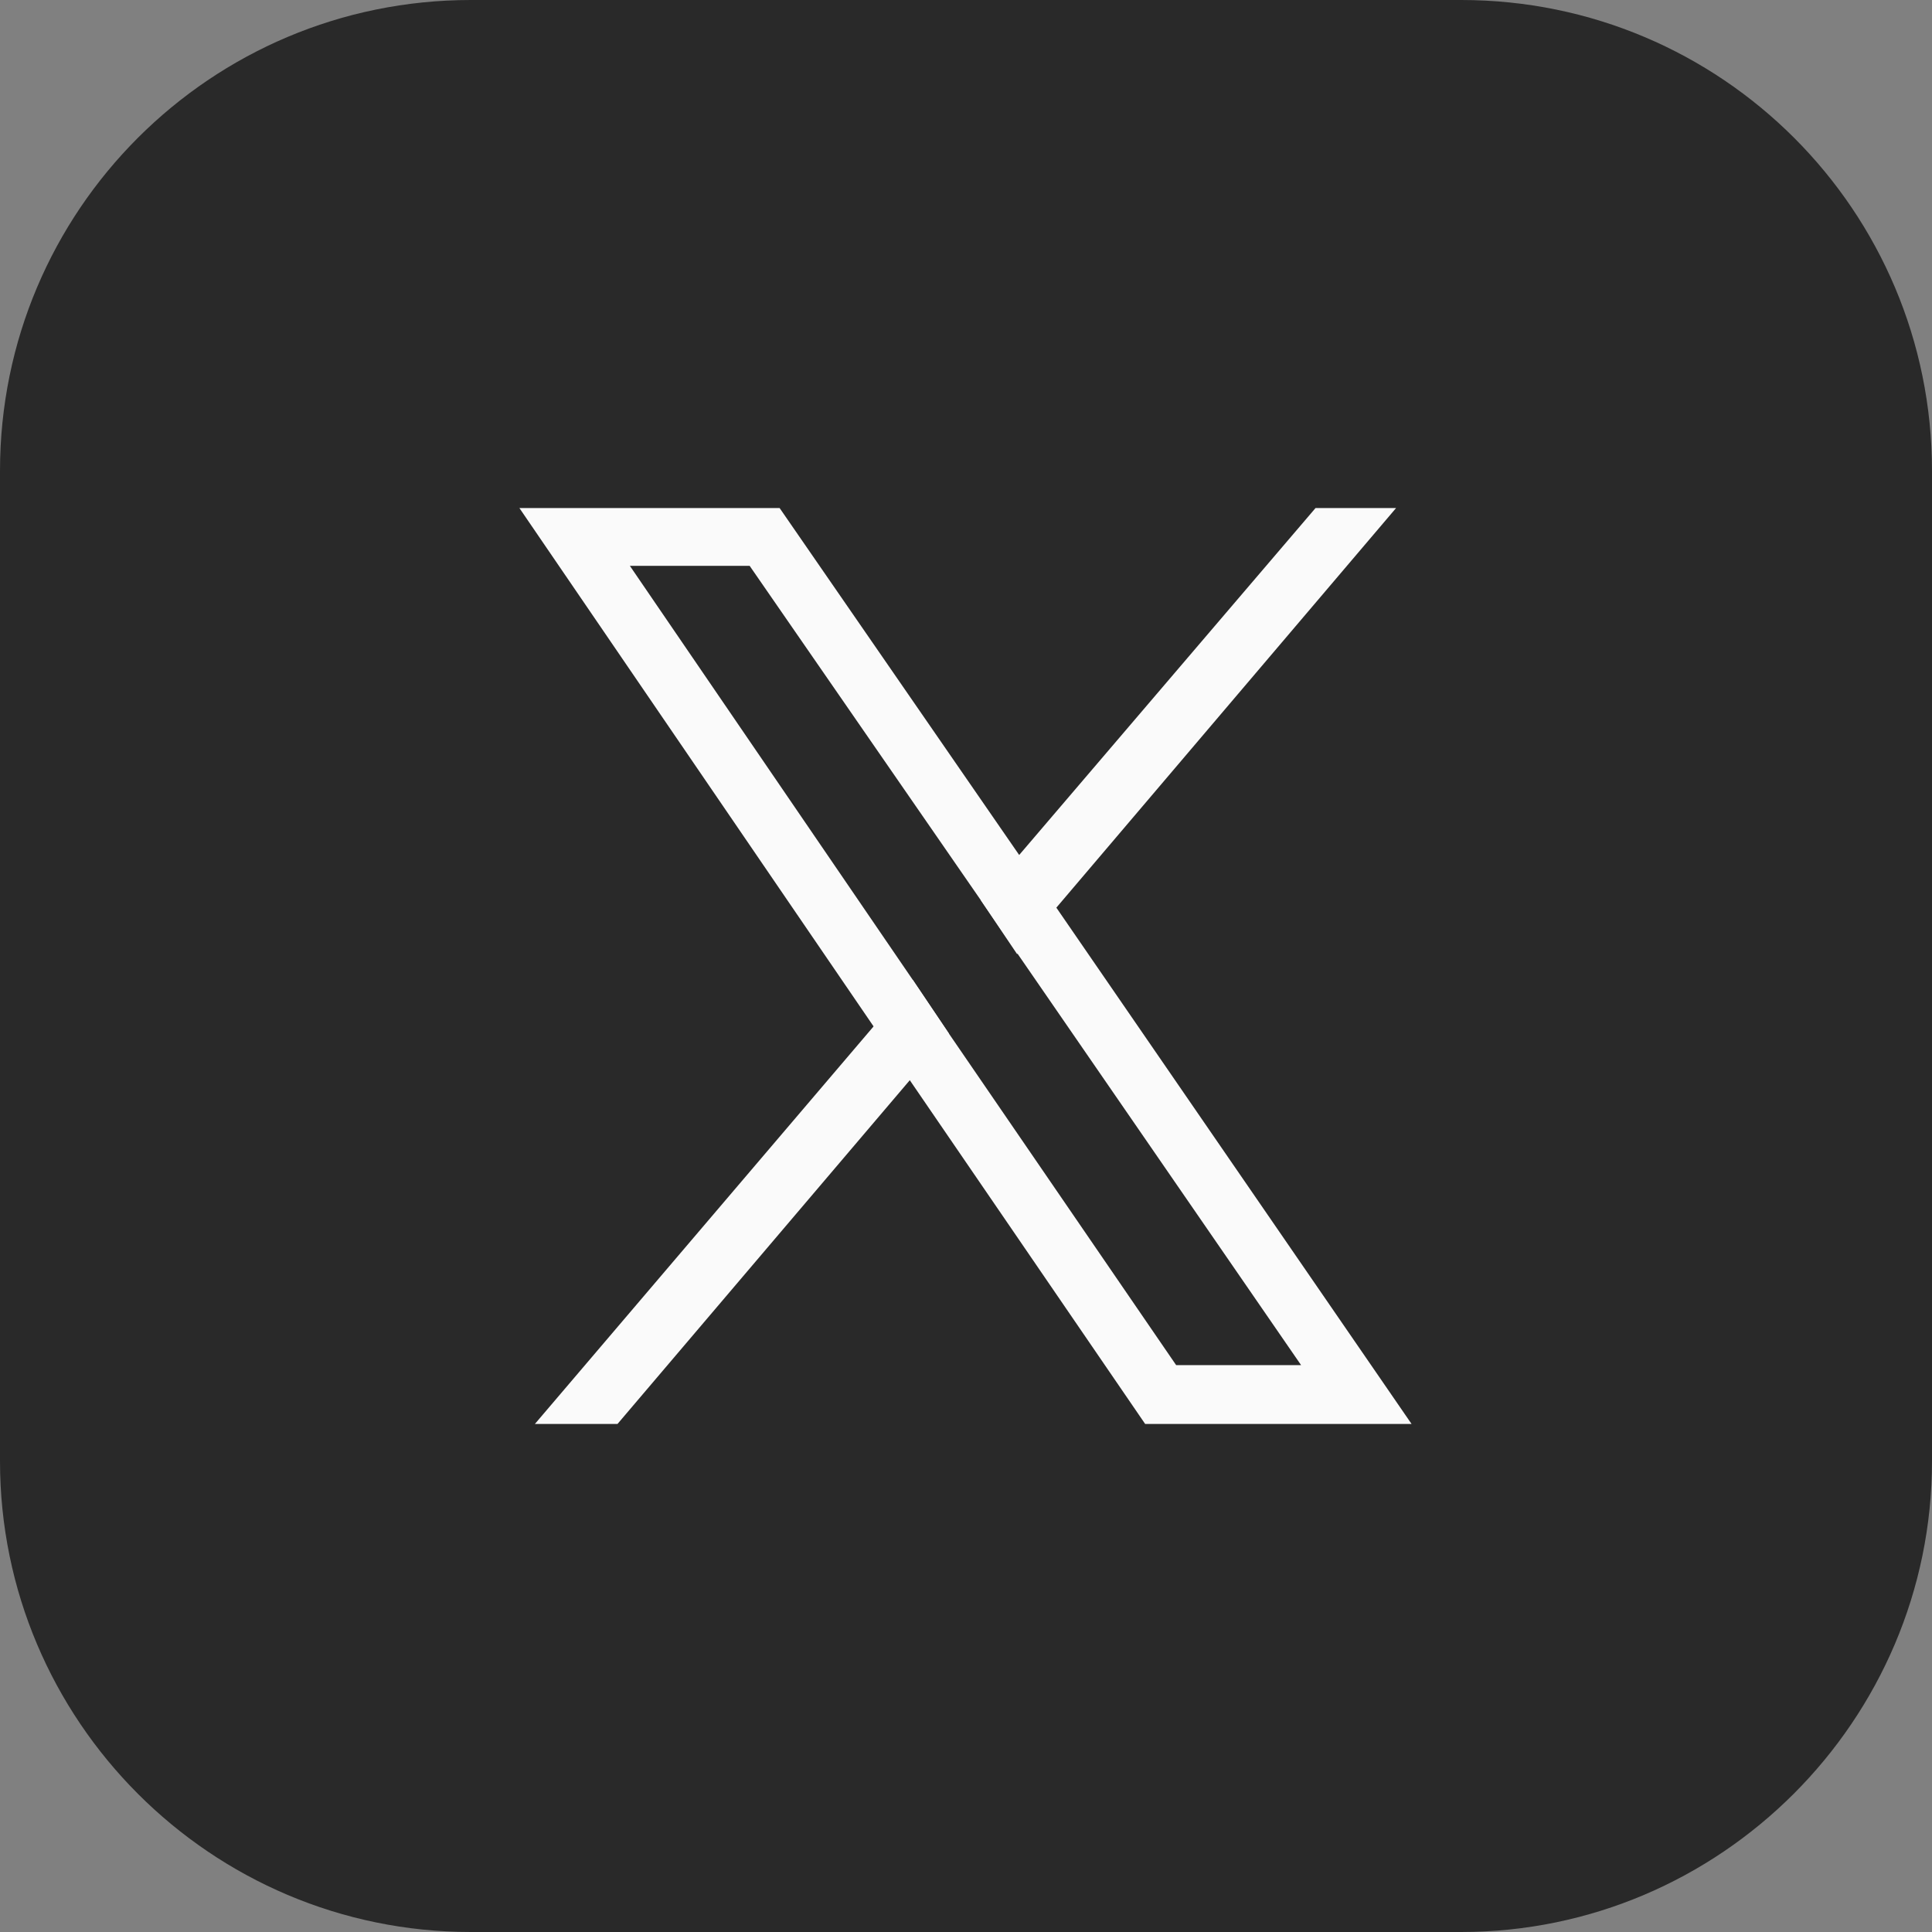 <?xml version="1.0" encoding="utf-8"?>
<!-- Generator: Adobe Illustrator 28.3.0, SVG Export Plug-In . SVG Version: 6.00 Build 0)  -->
<svg version="1.1" id="Layer_1" xmlns="http://www.w3.org/2000/svg" xmlns:xlink="http://www.w3.org/1999/xlink" x="0px" y="0px"
	 viewBox="0 0 18.71 18.71" style="enable-background:new 0 0 18.71 18.71;" xml:space="preserve">
<rect x="0" y="0" width="18.71" height="18.71" fill="#808080" stroke="none"/>
<style type="text/css">
	.st0{fill:#F5F5F5;}
	.st1{fill:#3A7AF3;}
	.st2{fill:#A4A6A7;}
	.st3{fill:#17313B;}
	.st4{fill:#EF4335;}
	.st5{fill:#131637;}
	.st6{opacity:0.4;}
	.st7{fill:#FFFFFF;}
	.st8{fill:url(#SVGID_1_);}
	.st9{opacity:0.5;fill:url(#SVGID_00000125592038521414316550000012609688155501337242_);}
	.st10{fill:url(#SVGID_00000034050218035882340920000005597327649786610351_);}
	.st11{opacity:0.5;fill:url(#SVGID_00000167373564591769087520000009425127194887227819_);}
	.st12{fill:url(#SVGID_00000044891992103153444610000016827376569738479507_);}
	.st13{opacity:0.5;fill:url(#SVGID_00000042010147671451306030000004322696510867332504_);}
	.st14{fill:url(#SVGID_00000159433162116350958910000010298365487923029175_);}
	.st15{opacity:0.5;fill:url(#SVGID_00000140705885138268779880000008862075392800310704_);}
	.st16{fill:url(#SVGID_00000167393330356526160210000010102659229774414770_);}
	.st17{opacity:0.5;fill:url(#SVGID_00000042702369352242796520000014359833293509881766_);}
	.st18{fill:url(#SVGID_00000081609642559164817750000003080423163156417959_);}
	.st19{opacity:0.5;fill:url(#SVGID_00000119105737890230895840000009845132583567203249_);}
	.st20{fill:url(#SVGID_00000015340317198480110350000004982729957490151303_);}
	.st21{opacity:0.5;fill:url(#SVGID_00000064327286349613305780000009618931126019994269_);}
	.st22{fill:url(#SVGID_00000129194299990587363770000017785271215090539949_);}
	.st23{opacity:0.5;fill:url(#SVGID_00000163767209670525465130000010496827296106337978_);}
	.st24{fill:url(#SVGID_00000168839190747294367280000015423944408206443176_);}
	.st25{opacity:0.5;fill:url(#SVGID_00000001644147320270941610000014615025672354863015_);}
	.st26{fill:url(#SVGID_00000063591944650886445000000014963672252509593791_);}
	.st27{opacity:0.5;fill:url(#SVGID_00000122715663671413824520000004803294260358552967_);}
	.st28{fill:url(#SVGID_00000041265972042972109100000007052455680204971651_);}
	.st29{opacity:0.5;fill:url(#SVGID_00000178907501177897543180000005634259812580138398_);}
	.st30{fill:url(#SVGID_00000127022304163783396860000007252392675474535061_);}
	.st31{opacity:0.5;fill:url(#SVGID_00000068669581620158776270000002958925210335269278_);}
	.st32{fill:url(#SVGID_00000116219445249757806600000006049166929662363533_);}
	.st33{opacity:0.5;fill:url(#SVGID_00000149370841196031333030000014021181624086684814_);}
	.st34{fill:url(#SVGID_00000153677025202761378030000006545466719055893893_);}
	.st35{opacity:0.5;fill:url(#SVGID_00000055699790563897160420000018433224042858977721_);}
	.st36{fill:url(#SVGID_00000124145398517264617430000012749381600258508166_);}
	.st37{opacity:0.5;fill:url(#SVGID_00000030453023178457248110000012269966534681060014_);}
	.st38{fill:url(#SVGID_00000016068909098960322500000008837495617023601852_);}
	.st39{opacity:0.5;fill:url(#SVGID_00000005956012220774828190000015186577136732412815_);}
	.st40{fill:url(#SVGID_00000017504815917398189410000017642586452213538464_);}
	.st41{opacity:0.5;fill:url(#SVGID_00000106105595214942284040000009752755312669713845_);}
	.st42{fill:url(#SVGID_00000064312600512630875980000011902283941425002419_);}
	.st43{opacity:0.5;fill:url(#SVGID_00000148632263704100381230000005112204367247770287_);}
	.st44{fill:url(#SVGID_00000026148777161694626350000014311805593895891360_);}
	.st45{opacity:0.5;fill:url(#SVGID_00000003798526786816981360000004004079092222306995_);}
	.st46{fill:url(#SVGID_00000072262723726975577450000015963516050819002764_);}
	.st47{opacity:0.5;fill:url(#SVGID_00000148642912350486554640000013377513894961414041_);}
	.st48{fill:url(#SVGID_00000036972249491637951950000000806630930331640740_);}
	.st49{opacity:0.5;fill:url(#SVGID_00000014603354559548893690000007539764891888007338_);}
	.st50{fill:url(#SVGID_00000111166280543227702240000005676583386828882830_);}
	.st51{opacity:0.5;fill:url(#SVGID_00000054248727681375989390000002055841994872812478_);}
	.st52{fill:url(#SVGID_00000180346551010813089470000001992188577686843556_);}
	.st53{opacity:0.5;fill:url(#SVGID_00000130621085422418398510000012504266810250165150_);}
	.st54{fill:url(#SVGID_00000110443175351377864330000000112487370524455614_);}
	.st55{opacity:0.5;fill:url(#SVGID_00000152963879920201975530000005239646168087569820_);}
	.st56{fill:url(#SVGID_00000048493633631989447590000002858829627037016219_);}
	.st57{opacity:0.5;fill:url(#SVGID_00000014610237830827631510000015757129442460715417_);}
	.st58{fill:url(#SVGID_00000011727806969178959260000008543088992833084057_);}
	.st59{opacity:0.5;fill:url(#SVGID_00000118387454475179638050000001071392582546059408_);}
	.st60{fill:#191919;}
	.st61{fill:#00B67A;}
	.st62{fill:#005128;}
	.st63{fill:#00CCFF;}
	.st64{fill:url(#SVGID_00000016754041430855630130000018331028547893701261_);}
	.st65{fill:#0080FF;}
	.st66{fill-rule:evenodd;clip-rule:evenodd;fill:#FF1753;}
	.st67{fill-rule:evenodd;clip-rule:evenodd;fill:#FFFFFF;}
	.st68{fill-rule:evenodd;clip-rule:evenodd;fill:#00C9D0;}
	.st69{fill:#FF0000;}
	.st70{fill:#00D954;}
	.st71{fill:url(#SVGID_00000047052217966805926260000017897130500252887208_);}
	.st72{fill:url(#SVGID_00000031915705239593025010000009028973995199137188_);}
	.st73{fill:url(#SVGID_00000140730767876003317080000002432090961919293328_);}
	.st74{fill-rule:evenodd;clip-rule:evenodd;fill:#FF0000;}
	.st75{fill-rule:evenodd;clip-rule:evenodd;fill:#00D954;}
	.st76{fill-rule:evenodd;clip-rule:evenodd;}
	.st77{fill:#FF492C;}
	.st78{fill:#DEEAF6;}
	.st79{opacity:0.57;}
	.st80{fill:url(#SVGID_00000069377871717219182440000002534790425374465183_);}
	.st81{fill:url(#SVGID_00000096751093840867594960000008346386327941165958_);}
	.st82{fill:url(#SVGID_00000063616699476045404340000007665768200296337578_);}
	.st83{fill:url(#SVGID_00000182491735073255134620000007725077402842021563_);}
	.st84{fill:url(#SVGID_00000150805772199231325610000001245726090066390719_);}
	.st85{fill:url(#SVGID_00000087411742732932705320000015401472686750548397_);}
	.st86{fill:url(#SVGID_00000050650108708252694040000017778798644091691443_);}
	.st87{fill:url(#SVGID_00000124162817422737843900000012920186238204083638_);}
	.st88{fill:url(#SVGID_00000052806084343420420470000007630240391652523942_);}
	.st89{fill:url(#SVGID_00000092414145405608043350000013220608791643665294_);}
	.st90{fill:url(#SVGID_00000014629617590108778060000009024118196750304402_);}
	.st91{fill:url(#SVGID_00000047760203141190312270000013918822978188075934_);}
	.st92{fill:url(#SVGID_00000178890861884870971870000011220941220025129384_);}
	.st93{fill:url(#SVGID_00000162330294161806185070000017609349215120007353_);}
	.st94{fill:url(#SVGID_00000173862639985058369440000017696898294900195477_);}
	.st95{fill:url(#SVGID_00000071555088621942986960000007362762612895454861_);}
	.st96{fill:url(#SVGID_00000039827742770758319900000013086773432556380067_);}
	.st97{fill:url(#SVGID_00000147931809522724562740000003705786090139162003_);}
	.st98{fill:url(#SVGID_00000154386863361996100900000007137241406578594495_);}
	.st99{clip-path:url(#SVGID_00000059273645772659562890000001102881340574244488_);}
	.st100{clip-path:url(#SVGID_00000058590665042132289150000011748663037530027449_);}
	.st101{clip-path:url(#SVGID_00000053515740374782783910000010946990788183791260_);}
	.st102{clip-path:url(#SVGID_00000129174340559036999430000006471980227816178050_);}
	.st103{clip-path:url(#SVGID_00000024681617111111916980000004898114223040404365_);}
	.st104{clip-path:url(#SVGID_00000038372449016720819740000007975152442945553039_);}
	.st105{fill:url(#SVGID_00000008830937524021355630000005697010633955123376_);}
	.st106{fill:url(#SVGID_00000169535591886253993510000010892788362790131129_);}
	.st107{fill:url(#SVGID_00000031170587175826371210000007147008113117996712_);}
	.st108{fill:url(#SVGID_00000065772976325643319290000011152138931886811290_);}
	.st109{fill:url(#SVGID_00000066496463903943891070000005958526085014628751_);}
	.st110{fill:url(#SVGID_00000090252466420610327140000016137028829637746583_);}
	.st111{fill:url(#SVGID_00000084532365580025992350000015534456810480977051_);}
	.st112{fill:url(#SVGID_00000122703156620847766450000010791980644118890136_);}
	.st113{fill:url(#SVGID_00000088124364809716797610000004506480227301200293_);}
	.st114{fill:url(#SVGID_00000161594405023286968610000008619017398837473202_);}
	.st115{fill:url(#SVGID_00000055685658734638522850000009521455496762059702_);}
	.st116{fill:url(#SVGID_00000052106166166318611470000014972319797208424092_);}
	.st117{fill:url(#SVGID_00000055701478367497130220000015533115543050215821_);}
	.st118{fill:url(#SVGID_00000074427026357134947970000001815235871597769659_);}
	.st119{fill:url(#SVGID_00000062881965756351254870000007351777698158733451_);}
	.st120{fill:url(#SVGID_00000128451242600322523500000008705461824295916986_);}
	.st121{fill:url(#SVGID_00000052820279633095575040000010768389142378603924_);}
	.st122{fill:url(#SVGID_00000034055791534686267360000017247161690385789330_);}
	.st123{fill:url(#SVGID_00000068649357870398837310000006650007976922960259_);}
	.st124{fill:url(#SVGID_00000009564575949630208190000002768784553213252001_);}
	.st125{fill:url(#SVGID_00000088125946487899277130000003150938677887627148_);}
	.st126{fill:url(#SVGID_00000150806812049764056390000017452265004461603986_);}
	.st127{fill:url(#SVGID_00000031198797967136425150000005262125353822724794_);}
	.st128{fill:url(#SVGID_00000105397322187449759220000000787972959370465682_);}
	.st129{fill:url(#SVGID_00000110455162049287718890000015291051107070166157_);}
	.st130{fill:url(#SVGID_00000067928500823729187340000003562620672634574984_);}
	.st131{fill:url(#SVGID_00000123442867901738814230000015176360363452127910_);}
	.st132{fill:url(#SVGID_00000012437515061192484720000003331809559324701371_);}
	.st133{fill:url(#SVGID_00000150801248879895661310000007847912037367266211_);}
	.st134{fill:url(#SVGID_00000132079554604244301400000013222920703965075645_);}
	.st135{fill:url(#SVGID_00000016055615219669579080000003371830456288802485_);}
	.st136{fill:url(#SVGID_00000166663186684267760330000014290458429976886423_);}
	.st137{fill:url(#SVGID_00000054959149717137250530000013586184792271972277_);}
	.st138{fill:url(#SVGID_00000075882189193759031780000010653673835713387684_);}
	.st139{fill:none;}
	.st140{fill:url(#SVGID_00000116232809171529290950000012189945845907162287_);}
	.st141{fill:url(#SVGID_00000154398055914845075390000009549132830941465229_);}
	.st142{fill:url(#SVGID_00000151544366999069006570000000386753107702931843_);}
	.st143{fill:url(#SVGID_00000052086517767686413070000001161525487995737745_);}
	.st144{fill:url(#SVGID_00000042716723126382234160000008995886891506881960_);}
	.st145{fill:url(#SVGID_00000181063484161342845520000000320449811764227251_);}
	.st146{fill:url(#SVGID_00000014632952604607709630000007377953064373441723_);}
	.st147{fill:url(#SVGID_00000105390289188611674950000005501470598313005954_);}
	.st148{fill:url(#SVGID_00000132084570607784801040000009610003615471432071_);}
	.st149{clip-path:url(#SVGID_00000075849151380634993830000012379855904303206036_);}
	.st150{clip-path:url(#SVGID_00000018948109451757902410000012400381873831686335_);}
	.st151{clip-path:url(#SVGID_00000106130473131204565290000007520395735761811856_);}
	.st152{clip-path:url(#SVGID_00000154395503569352425100000001412270273720208272_);}
	.st153{clip-path:url(#SVGID_00000127040852854933368990000009875686900281270923_);}
	.st154{clip-path:url(#SVGID_00000049920877492651284650000005352595031860182151_);}
	.st155{fill:url(#SVGID_00000026880470154432357780000016841966800138797189_);}
	.st156{clip-path:url(#SVGID_00000113341412973009590370000004556199134904543419_);}
	.st157{clip-path:url(#SVGID_00000174559629668526048770000003946120397495083448_);}
	.st158{clip-path:url(#SVGID_00000172417295689094715840000009257779975553432213_);}
	.st159{clip-path:url(#SVGID_00000132768826713582849170000007843278921016611757_);}
	.st160{clip-path:url(#SVGID_00000176753265607460182870000007496222596713423794_);}
	.st161{clip-path:url(#SVGID_00000147942333055693943260000010690081735420285589_);}
	.st162{fill:url(#SVGID_00000033344709597088810610000013914598706089510827_);}
	.st163{clip-path:url(#SVGID_00000033360976886010104820000002106196847510501553_);}
	.st164{clip-path:url(#SVGID_00000072982026182518353970000000230276153663859133_);}
	.st165{clip-path:url(#SVGID_00000165915685924433701770000004419701867813663621_);}
	.st166{clip-path:url(#SVGID_00000175306954581705797300000016062863215971445645_);}
	.st167{clip-path:url(#SVGID_00000054974573428091678730000007474428616282932113_);}
	.st168{clip-path:url(#SVGID_00000003786430469024746090000009122484939801513346_);}
	.st169{fill:url(#SVGID_00000158736158503668430370000001045460070333551537_);}
	.st170{fill:url(#SVGID_00000098193637754787798680000007322984831854727813_);}
	.st171{fill:url(#SVGID_00000052098463105694785440000007647876016117465500_);}
	.st172{fill:url(#SVGID_00000146464519924349358300000004312295917875261857_);}
	.st173{fill:url(#SVGID_00000156583487865702162980000006206931094888615353_);}
	.st174{fill:url(#SVGID_00000158011442682055690760000015152846454261260161_);}
	.st175{fill:url(#SVGID_00000010280892980595848040000013533286927182843279_);}
	.st176{fill:url(#SVGID_00000020381338835036879310000001024039442521224085_);}
	.st177{fill:url(#SVGID_00000062181198536114724510000007335334115602330550_);}
	.st178{fill:url(#SVGID_00000117644253624952036180000015774522206519647622_);}
	.st179{fill:url(#SVGID_00000118392213149398625960000017024098204613753235_);}
	.st180{fill:url(#SVGID_00000152944312710246814010000012014133270828425657_);}
	.st181{fill:url(#SVGID_00000160166064813833268750000014945524706494540687_);}
	.st182{fill:url(#SVGID_00000122720387848378048250000004555989056180613504_);}
	.st183{fill:url(#SVGID_00000128485938954961581050000007804662481906556081_);}
	.st184{fill:url(#SVGID_00000062902730018681910410000004381079736934045878_);}
	.st185{fill:url(#SVGID_00000058547473978463820080000008023699245330009785_);}
	.st186{fill:url(#SVGID_00000034774089002704262090000016610503339890778804_);}
	.st187{fill:url(#SVGID_00000177468070038931249060000016747046938821507720_);}
	.st188{fill:url(#SVGID_00000120536683170938355270000005437664759444016032_);}
	.st189{fill:url(#SVGID_00000128457637540357628970000007524532144937749406_);}
	.st190{fill:url(#SVGID_00000024722167271717977690000009083705132483253680_);}
	.st191{fill:url(#SVGID_00000102536328606115459290000010152280266405262266_);}
	.st192{fill:url(#SVGID_00000093875468965496359330000006211225530611913889_);}
	.st193{fill:url(#SVGID_00000023280374155495953360000011465793390988969904_);}
	.st194{fill:url(#SVGID_00000158714914957583013870000016701847716497423014_);}
	.st195{fill:url(#SVGID_00000023996497724495985010000009428610270966437763_);}
	.st196{fill:url(#SVGID_00000133501059306879186680000005926706845456508315_);}
	.st197{fill:url(#SVGID_00000137114129189254570580000012697212365945372805_);}
	.st198{fill:url(#SVGID_00000075869295714431672010000005610447252097637012_);}
	.st199{fill:#F44336;}
	.st200{fill:#4CAF50;}
	.st201{fill:#03A9F4;}
	.st202{fill:#1976D2;}
	.st203{fill:#FFC03B;}
	.st204{fill:#C2187E;}
	.st205{clip-path:url(#SVGID_00000047061440309104146740000004225698534596603839_);}
	.st206{clip-path:url(#SVGID_00000111178032368062756920000018257494398685504435_);}
	.st207{clip-path:url(#SVGID_00000133498664135896641290000018392143472342429590_);}
	.st208{clip-path:url(#SVGID_00000021087187705956690820000017685741454506825602_);}
	.st209{clip-path:url(#SVGID_00000012444022219197513000000004204475899307943562_);}
	.st210{clip-path:url(#SVGID_00000130639299151905918880000004062449364083922341_);}
	.st211{clip-path:url(#SVGID_00000110466704017909671460000008075830947682591882_);}
	.st212{clip-path:url(#SVGID_00000026164222254727410300000017028342645423389090_);}
	.st213{clip-path:url(#SVGID_00000032621461841814888500000007671544231326758572_);}
	.st214{clip-path:url(#SVGID_00000180352677839986929480000004380190164874063490_);}
	.st215{clip-path:url(#SVGID_00000139983133150944107270000003771453019132685755_);}
	.st216{clip-path:url(#SVGID_00000173858482317894387180000004092950361665354653_);}
	.st217{fill:#37474F;}
	.st218{fill:#673AB7;}
	.st219{fill:#EC407A;}
	.st220{fill:#3F51B5;}
	.st221{fill:#FF883B;}
	.st222{fill:#35174D;}
	.st223{fill:#6F36BB;}
	.st224{fill:#FF6600;}
	.st225{clip-path:url(#SVGID_00000022521074012964064420000004950789710317587092_);}
	.st226{fill:#FEEF7C;}
	.st227{clip-path:url(#SVGID_00000106848577503059498510000007692348226612864921_);}
	.st228{fill:#5CD3CB;}
	.st229{fill:#4885ED;}
	.st230{fill:#DB3236;}
	.st231{fill:#F4C20D;}
	.st232{fill:#3CBA54;}
	.st233{opacity:0.3;fill:#FFFFFF;enable-background:new    ;}
	.st234{fill:url(#Icon_00000162348573248568994310000012249587473691909264_);}
	.st235{fill:url(#SVGID_00000148625000357917579590000003177096111186183359_);}
	.st236{clip-path:url(#SVGID_00000032632983005712382910000017385205341977904797_);}
	.st237{clip-path:url(#SVGID_00000100367765340730353150000014709191632627502986_);}
	.st238{clip-path:url(#SVGID_00000062877407899628802230000012517552350129841040_);}
	.st239{clip-path:url(#SVGID_00000026860982529597555890000003257742487817367465_);}
	.st240{clip-path:url(#SVGID_00000095297707124968201340000012283104146931749771_);}
	.st241{clip-path:url(#SVGID_00000152252306360686873150000016227532588629150108_);}
	.st242{fill:url(#SVGID_00000021095343505791255150000017817261017577836179_);}
	.st243{fill:url(#SVGID_00000039817994272071841180000000078265657029093053_);}
	.st244{fill:url(#SVGID_00000068673395113481591450000004467706411172246438_);}
	.st245{fill:url(#SVGID_00000177482253728333334380000006163361440087148182_);}
	.st246{fill:url(#SVGID_00000131331417998685401750000014224761528842743978_);}
	.st247{clip-path:url(#SVGID_00000152954752415000976390000001162579861070255283_);}
	.st248{clip-path:url(#SVGID_00000123403477804189103510000014735086457993621154_);}
	.st249{clip-path:url(#SVGID_00000141449983735490008950000013968385875091087783_);}
	.st250{clip-path:url(#SVGID_00000072993950362523566630000005803804456687279278_);}
	.st251{clip-path:url(#SVGID_00000147208469926459412120000008568850282839372197_);}
	.st252{clip-path:url(#SVGID_00000060724101422828499200000010331219274889910169_);}
	.st253{fill:url(#SVGID_00000168086339050546432930000008437226592843890830_);}
	.st254{fill:url(#SVGID_00000172430330560917448690000018296985695187319980_);}
	.st255{fill:url(#SVGID_00000098899106830717742250000017023883202766099086_);}
	.st256{fill:url(#SVGID_00000060740374093572536410000016880707588691846054_);}
	.st257{fill:url(#SVGID_00000031200071173478319430000010595417807277448613_);}
	.st258{fill:url(#SVGID_00000031904573431255707550000015858098788142095536_);}
	.st259{fill:url(#SVGID_00000128480324502521012070000011101151350265233315_);}
	.st260{fill:url(#SVGID_00000086657267796799714900000007406725607507159940_);}
	.st261{clip-path:url(#SVGID_00000004508778625728189210000001268927227577112468_);}
	.st262{clip-path:url(#SVGID_00000082346432264722101200000004372812186949858179_);}
	.st263{clip-path:url(#SVGID_00000125568941440084096850000000333079446419460512_);}
	.st264{clip-path:url(#SVGID_00000124151960865173969000000013882630449298018716_);}
	.st265{clip-path:url(#SVGID_00000147912105937443618500000008238574548990235018_);}
	.st266{clip-path:url(#SVGID_00000000925389765447030740000003483369808358177683_);}
	.st267{fill:url(#SVGID_00000005252690658054513630000017973214977130422148_);}
	.st268{fill:url(#SVGID_00000075123055936946744700000012453852822452569492_);}
	.st269{fill:url(#SVGID_00000132048912658757912230000009272190861259937687_);}
	.st270{fill:url(#SVGID_00000118394655736005724680000011512629928453741445_);}
	.st271{fill:url(#SVGID_00000129169931017671768960000016491430926277999020_);}
	.st272{fill:url(#SVGID_00000183244677737345718710000017569069104050857345_);}
	.st273{fill:url(#SVGID_00000115494873487465252790000007873219692608844216_);}
	.st274{fill:url(#SVGID_00000173867503587179071920000016774343658834741694_);}
	.st275{fill:url(#SVGID_00000131368930811907793250000011131648822445125304_);}
	.st276{fill:url(#SVGID_00000071556610315380757700000003819037034682857634_);}
	.st277{fill:url(#SVGID_00000057146882832611964630000007204039628308031634_);}
	.st278{fill:url(#Icon_00000154408466282188738390000002031203146798040964_);}
	.st279{fill:url(#SVGID_00000127031687942306684730000001295318335466629765_);}
	.st280{fill:url(#SVGID_00000140694916542288320720000005969414911817787053_);}
	.st281{fill:url(#SVGID_00000021118398091690558280000004180707708619045771_);}
	.st282{fill:url(#SVGID_00000147182768428785676100000004908947211199525271_);}
	.st283{fill:url(#Icon_00000149346080563726369730000017731663977199776169_);}
	.st284{fill:#141F23;}
	.st285{fill:#070C0E;}
	.st286{fill:#F3971B;}
	.st287{fill:#A6A6A6;}
	.st288{fill:#EA4335;}
	.st289{fill:#FBBC04;}
	.st290{fill:#4285F4;}
	.st291{fill:#34A853;}
	.st292{stroke:#FFFFFF;stroke-width:0.2;stroke-miterlimit:10;}
	.st293{fill:#2A2C6B;}
	.st294{fill:#F2F0EB;}
	.st295{opacity:0;}
	.st296{fill:#F16223;}
	.st297{fill:#E82128;}
	.st298{fill:#F49D20;}
	.st299{fill:#2A6DB5;}
	.st300{fill:#7272B4;}
	.st301{fill:#EB2027;}
	.st302{fill:#119FDA;}
	.st303{fill:#221F1F;}
	.st304{fill:#ED7624;}
	.st305{fill:#0779BE;}
	.st306{fill:#0668B2;}
	.st307{fill:#EAEAEA;}
	.st308{fill:#C1C0BE;}
	.st309{fill:#F79420;}
	.st310{fill:#40A548;}
	.st311{fill:#0C68AF;}
	.st312{fill:#BD2134;}
	.st313{fill:#CBCBCA;}
	.st314{fill:#253E80;}
	.st315{fill:#1A9AD6;}
	.st316{fill:#242F65;}
	.st317{fill:#0979BD;}
	.st318{fill:#201D1E;}
	.st319{fill:#DEE2E7;}
	.st320{fill:#222B36;}
	.st321{fill:#231F20;}
	.st322{fill:#F79410;}
	.st323{fill:#FF5F00;}
	.st324{fill:#EB001B;}
	.st325{fill:#F79E1B;}
	.st326{fill:#003087;}
	.st327{fill:#009CDE;}
	.st328{fill:#012169;}
	.st329{fill:#6E7BF2;}
	.st330{fill:#FBBC05;}
	.st331{fill:#EB4335;}
	.st332{fill:#02DFBF;}
	.st333{fill:#C42126;}
	.st334{fill:#E7E7E7;}
	.st335{fill:#DC3027;}
	.st336{fill:#F3F4F5;}
	.st337{fill:#E73625;}
	.st338{fill:#283991;}
	.st339{fill:#EFEFEF;}
	.st340{fill-rule:evenodd;clip-rule:evenodd;fill:#FBFBFB;}
	.st341{fill-rule:evenodd;clip-rule:evenodd;fill:#32AB45;}
	.st342{fill-rule:evenodd;clip-rule:evenodd;fill:#1D1D1D;}
	.st343{fill-rule:evenodd;clip-rule:evenodd;fill:#E92B2B;}
	.st344{fill:#303030;}
	.st345{fill:#3AD813;}
	.st346{fill:#555555;}
	.st347{fill:#1C3AA9;}
	.st348{fill:#ABABAB;}
	.st349{fill-rule:evenodd;clip-rule:evenodd;fill:#B2B2B2;}
	.st350{fill:url(#SVGID_00000047045879099477550830000009383075356974693811_);}
	.st351{fill:url(#SVGID_00000003806884634343475230000007704733596245961115_);}
	.st352{fill:url(#SVGID_00000170996504943202053160000009548814812263393159_);}
	.st353{fill:url(#SVGID_00000115505168050243846860000007664267732132229031_);}
	.st354{fill:url(#SVGID_00000097466317129646309950000008647027278715577735_);}
	.st355{fill:url(#SVGID_00000029008531971396649290000001298563258796115852_);}
	.st356{fill:url(#SVGID_00000147217944419225339520000012810818738844280221_);}
	.st357{clip-path:url(#SVGID_00000065056734339270795210000009496323191795411345_);}
	.st358{clip-path:url(#SVGID_00000069371943341908696370000007376380748808078007_);}
	.st359{clip-path:url(#SVGID_00000105389123542364599960000013182752902561139900_);}
	.st360{clip-path:url(#SVGID_00000008843254709790838510000000641876105971078036_);}
	.st361{clip-path:url(#SVGID_00000080898661365338767840000009358180095626625471_);}
	.st362{clip-path:url(#SVGID_00000174577247029432839300000017386002588278174397_);}
	.st363{fill:url(#SVGID_00000144327031835725380210000013312891378764710794_);}
	.st364{fill:url(#SVGID_00000051364688922004247810000003815795097838147485_);}
	.st365{fill:url(#SVGID_00000160180229451234377230000015369937120579064715_);}
	.st366{fill:url(#SVGID_00000031890195971868986080000010185876495775801488_);}
	.st367{fill:url(#SVGID_00000085216271424419358040000011362539612317038505_);}
	.st368{fill:url(#SVGID_00000052077013609496402060000017968700912917525404_);}
	.st369{fill:url(#Icon_00000157303881519114636610000007505526513679054473_);}
	.st370{fill:url(#SVGID_00000052075297591522519450000006614515849667547315_);}
	.st371{clip-path:url(#SVGID_00000163073837754467047680000001183796481013526925_);}
	.st372{clip-path:url(#SVGID_00000107555839003813707500000014384358691750606740_);}
	.st373{clip-path:url(#SVGID_00000063622107013027226560000008847881250687317129_);}
	.st374{clip-path:url(#SVGID_00000046303198989888081410000007006881429338470576_);}
	.st375{clip-path:url(#SVGID_00000018957650476866220110000017816088527085911700_);}
	.st376{clip-path:url(#SVGID_00000119103550622010979040000009410616466631195786_);}
	.st377{fill:url(#SVGID_00000118379792614316587270000004247792150589366917_);}
	.st378{fill:url(#SVGID_00000132054911346173906450000016944658660566301630_);}
	.st379{fill:url(#SVGID_00000110470428550439986150000016831481986756539786_);}
	.st380{fill:url(#SVGID_00000078740304564718548780000016438735813748619904_);}
	.st381{fill:url(#SVGID_00000158742665706963759390000003450360051372762037_);}
	.st382{fill:url(#SVGID_00000028316087976014774180000008603019824894167965_);}
	.st383{fill:url(#SVGID_00000116951290504381157800000006155211975711731859_);}
	.st384{fill:url(#SVGID_00000101096076486842010410000015387456611584640921_);}
	.st385{fill:url(#SVGID_00000120552626034159611310000012154310487042297237_);}
	.st386{fill:url(#SVGID_00000152968062193310249920000007117965329386555280_);}
	.st387{fill:url(#SVGID_00000137122759667382460730000014414289442365509566_);}
	.st388{fill:url(#Icon_00000171692886210010054950000015373034902002801077_);}
	.st389{fill:#3C3C3B;}
	.st390{fill:#EF6A23;}
	.st391{fill:#272425;}
	.st392{fill:#D6D6D6;}
	.st393{fill:#FFFFFF;stroke:#272425;stroke-width:7.822;stroke-miterlimit:10;}
	.st394{fill:#1D1D1B;}
	.st395{fill:#F9CF35;}
	.st396{fill:#E94E1B;}
	.st397{fill:#161616;}
	.st398{fill:#FFFFFF;stroke:#231F20;stroke-width:6;stroke-miterlimit:10;}
	.st399{stroke:#231F20;stroke-width:0.75;stroke-miterlimit:10;}
	.st400{fill:#FFFFFF;stroke:#231F20;stroke-width:0.75;stroke-miterlimit:10;}
	.st401{fill:none;stroke:#231F20;stroke-width:0.75;stroke-miterlimit:10;}
	.st402{fill:#FFFFFF;stroke:#231F20;stroke-width:5;stroke-miterlimit:10;}
	.st403{fill:#020202;}
	.st404{fill:#1A1A1A;}
	.st405{fill:#EBEBEB;}
	.st406{fill:#252626;}
	.st407{clip-path:url(#SVGID_00000147899404699563834010000005345033963978410644_);}
	.st408{fill:#393A3A;}
	.st409{fill:none;stroke:#000000;stroke-width:0.056;stroke-miterlimit:10;}
	.st410{fill:#E95238;}
	.st411{clip-path:url(#SVGID_00000144337478188772622970000006075384809026990770_);}
	.st412{fill:#E42D1F;}
	.st413{fill:none;stroke:#FFFFFF;stroke-width:0.056;stroke-miterlimit:10;}
	.st414{clip-path:url(#SVGID_00000102530161475796943340000006725027292515116181_);fill:#FFFFFF;}
	.st415{clip-path:url(#SVGID_00000148624520415855543280000008268695431300006074_);}
	.st416{clip-path:url(#SVGID_00000039099472604530820870000004816179742204108203_);}
	.st417{clip-path:url(#SVGID_00000143586598563821256950000016102584951470994081_);}
	.st418{fill:url(#SVGID_00000049911698690587397480000000710321761675906176_);}
	.st419{fill:#F9F9F9;}
	.st420{clip-path:url(#SVGID_00000154411589240234572950000012050249630620333442_);}
	.st421{clip-path:url(#SVGID_00000080194356942767331670000018425908719137830546_);}
	.st422{clip-path:url(#SVGID_00000116917238063478463660000003161198566687062716_);}
	.st423{clip-path:url(#SVGID_00000180363434386913638540000007600382686046872206_);}
	.st424{clip-path:url(#SVGID_00000132051474962606068870000014048144965235498639_);}
	.st425{clip-path:url(#SVGID_00000048459510199797884630000000879676393864557236_);}
	.st426{fill:url(#SVGID_00000155853823739380541270000011201714662196039582_);}
	.st427{fill:url(#SVGID_00000176743371247347646280000004470327465627230852_);}
	.st428{fill:#292929;}
	.st429{fill:url(#SVGID_00000137090098282484308840000010174910606849494188_);}
	.st430{clip-path:url(#SVGID_00000070838878432796426330000017687996669570398898_);}
	.st431{clip-path:url(#SVGID_00000084505308127609528360000013416493232368780462_);}
	.st432{clip-path:url(#SVGID_00000084505308127609528360000013416493232368780462_);fill:#F9F9F9;}
	.st433{clip-path:url(#SVGID_00000158725239518853714390000009569419315964513178_);}
	.st434{clip-path:url(#SVGID_00000168079050195152126580000005374655712827986601_);}
	.st435{clip-path:url(#SVGID_00000168079050195152126580000005374655712827986601_);fill:#F9F9F9;}
	.st436{clip-path:url(#SVGID_00000142860381229384255610000005624746661304304562_);}
	.st437{clip-path:url(#SVGID_00000052072623400732900030000014293275717009340600_);}
	.st438{clip-path:url(#SVGID_00000052072623400732900030000014293275717009340600_);fill:#F9F9F9;}
	.st439{fill:#FAFAFA;}
	.st440{fill:url(#SVGID_00000140733917373949478470000006450331349970792119_);}
	.st441{fill:url(#SVGID_00000127759177113865008660000009257274694211317889_);}
	.st442{fill:url(#SVGID_00000097502916048489073120000015794494063509626016_);}
	.st443{fill:url(#SVGID_00000034803288555729023400000017353184506939551387_);}
	.st444{fill:url(#SVGID_00000153682202396627439950000013243371449798461609_);}
	.st445{fill:url(#SVGID_00000113348912678293839090000012663636640435510161_);}
	.st446{fill:url(#SVGID_00000106841321481693673590000017594255405805274260_);}
	.st447{fill:url(#SVGID_00000106861574080880560380000015378074046450292646_);}
	.st448{fill:url(#SVGID_00000067207768965932692160000011482674703366595242_);}
	.st449{fill:url(#SVGID_00000083050938546315475500000008321014655923499415_);}
	.st450{clip-path:url(#SVGID_00000127029382409778447100000001094474621767451537_);}
	.st451{clip-path:url(#SVGID_00000138555679017825330200000003589957626802628024_);}
	.st452{clip-path:url(#SVGID_00000114769329903499816220000018308753752062005404_);fill:#494849;}
	.st453{clip-path:url(#SVGID_00000052082569211546864850000011891436298663185302_);}
	.st454{clip-path:url(#SVGID_00000029047556185671109910000017626502957200390545_);}
	.st455{clip-path:url(#SVGID_00000008111496492710606220000012916726875905924533_);fill:#494849;}
	.st456{clip-path:url(#SVGID_00000032613527261926780070000015972255717577101202_);}
	.st457{clip-path:url(#SVGID_00000042703916340053524470000009411550730150962602_);}
	.st458{clip-path:url(#SVGID_00000061460713214817935750000002669533470015357829_);fill:#494849;}
	.st459{fill:#494849;}
	.st460{clip-path:url(#SVGID_00000119829344945911782180000012220189562323021980_);}
	.st461{clip-path:url(#SVGID_00000015323547498841798810000003256236570101398675_);}
	.st462{clip-path:url(#SVGID_00000086664842364737008710000018044394321783370141_);}
	.st463{clip-path:url(#SVGID_00000163772445669434205600000001990003441226051515_);}
	.st464{clip-path:url(#SVGID_00000065052560787517749340000012363128219672578203_);}
	.st465{clip-path:url(#SVGID_00000182512246533025365500000006907112771849709467_);}
	.st466{fill:url(#SVGID_00000152961040253610955370000017453763630757740672_);}
	.st467{fill:url(#SVGID_00000057844358053207464060000013531649657299012736_);}
	.st468{fill:url(#SVGID_00000008864979091448449310000004951792425465423267_);}
	.st469{opacity:0.5;fill:url(#SVGID_00000105389561599091442870000001625260608500132492_);}
	.st470{fill:url(#SVGID_00000097489036226187783770000003870348323970096573_);}
	.st471{opacity:0.5;fill:url(#SVGID_00000081647996744601971800000009793916531945324475_);}
	.st472{fill:url(#SVGID_00000126323244301895004060000002542409190205824395_);}
	.st473{opacity:0.5;fill:url(#SVGID_00000026152742950017525180000012553771124324925351_);}
	.st474{fill:url(#SVGID_00000170273400617824551110000008164160984432387519_);}
	.st475{opacity:0.5;fill:url(#SVGID_00000147915821284319077910000003662838843925733048_);}
	.st476{fill:url(#SVGID_00000041979268615033003100000004160993616103854007_);}
	.st477{opacity:0.5;fill:url(#SVGID_00000175317091040732434870000001005254053720676510_);}
	.st478{fill:url(#SVGID_00000076562192280757472700000008144288108445591680_);}
	.st479{fill:url(#SVGID_00000016062199258780779260000003695459500881731719_);}
	.st480{fill:url(#SVGID_00000147184427040485976450000006881503164381320065_);}
	.st481{fill:url(#SVGID_00000005250963850889490550000012688465993177120897_);}
	.st482{fill:url(#SVGID_00000158713356709955257620000004816451421387485370_);}
	.st483{fill:url(#SVGID_00000072239468284310632350000018209860000985689254_);}
	.st484{opacity:0.5;fill:url(#SVGID_00000041994447595663985810000005955074932302960004_);}
	.st485{fill:url(#SVGID_00000170246866855246006230000011895400115625480887_);}
	.st486{opacity:0.5;fill:url(#SVGID_00000142166208517812558610000007581061763825406393_);}
	.st487{fill:url(#SVGID_00000029733488670062751680000000697717893949553290_);}
	.st488{opacity:0.5;fill:url(#SVGID_00000128471938482021863200000017976956183649959103_);}
	.st489{fill:url(#SVGID_00000073688908945988636640000005678899541622960819_);}
	.st490{opacity:0.5;fill:url(#SVGID_00000005974611661899827090000018064694279095020173_);}
	.st491{fill:url(#SVGID_00000181085732529350993960000015077424971958314926_);}
	.st492{opacity:0.5;fill:url(#SVGID_00000049899888050639010400000011316026519889435289_);}
	.st493{fill:url(#SVGID_00000003793287483596558470000009324934922768373923_);}
	.st494{fill:url(#SVGID_00000000206068459727049210000001256542071881779865_);}
	.st495{fill:url(#SVGID_00000000941823353058559870000017534015494953532308_);}
	.st496{fill:url(#SVGID_00000176009704786007080950000004396772694803895949_);}
	.st497{fill:url(#SVGID_00000081621931712702815690000005389215468323276690_);}
	.st498{opacity:0.5;fill:url(#SVGID_00000085209080139687624020000018411096425588720059_);}
	.st499{fill:url(#SVGID_00000180367035491096043320000012365912355503187620_);}
	.st500{opacity:0.5;fill:url(#SVGID_00000016789829069113738590000004901243803651511179_);}
	.st501{fill:url(#SVGID_00000107548929004346489280000015130796991351727546_);}
	.st502{opacity:0.5;fill:url(#SVGID_00000064317958239977787990000002134964862623956891_);}
	.st503{fill:url(#SVGID_00000029020001499392305510000013169652905243054246_);}
	.st504{opacity:0.5;fill:url(#SVGID_00000033343273456883626370000004127496419006517168_);}
	.st505{fill:url(#SVGID_00000106106687125681890770000010434173274872060847_);}
	.st506{opacity:0.5;fill:url(#SVGID_00000034056820947725519820000000736235901914353594_);}
	.st507{fill:url(#SVGID_00000104686973846145566550000014532911682185493176_);}
	.st508{fill:url(#SVGID_00000044146284287858171500000010816134520456879233_);}
	.st509{fill:url(#SVGID_00000046297154002510322630000012029890898507174045_);}
	.st510{fill:url(#SVGID_00000065040740394969229530000016653922098803873157_);}
	.st511{fill:none;stroke:#E7E7E7;stroke-miterlimit:10;}
	.st512{fill:#2050E0;}
	.st513{fill:#F8D12E;}
	.st514{fill:#EA6C00;}
	.st515{fill:#1F2532;}
	.st516{fill:#2B3945;}
	.st517{fill:#309670;}
	.st518{fill:none;stroke:#F3F3F3;stroke-miterlimit:10;}
	.st519{fill:#777677;}
	.st520{fill:#EE372C;}
	.st521{fill:#00AB4E;}
	.st522{fill:#FCB514;}
	.st523{fill:url(#Path_84262-6_00000117649695671744381770000013295876559412828835_);}
	.st524{fill:url(#Path_84264_00000011730167486900124860000013299643349835385736_);}
	.st525{fill:url(#Path_84265_00000056424166344812002730000008417106825428120765_);}
	.st526{fill:#B7196D;}
	.st527{fill:#2D2D2D;}
	.st528{opacity:0.9;fill:url(#Path_84264-2_00000068642398082772203410000010721601448331794364_);enable-background:new    ;}
	.st529{opacity:0.9;fill:url(#Path_84265-2_00000003817874428644463060000006018721657697470094_);enable-background:new    ;}
	.st530{opacity:0.9;fill:url(#Path_84264-3_00000026869802902621294860000003089563603459812795_);enable-background:new    ;}
	.st531{opacity:0.9;fill:url(#Path_84265-3_00000168098823655513801920000002122067712883285684_);enable-background:new    ;}
	.st532{opacity:0.9;fill:url(#Path_84264-4_00000057855763027349029510000000144314202318888066_);enable-background:new    ;}
	.st533{opacity:0.9;fill:url(#Path_84265-4_00000095306729743457412140000013350049397056785577_);enable-background:new    ;}
	.st534{opacity:0.9;fill:url(#Path_84264-5_00000072964942601530715090000013242979774401441209_);enable-background:new    ;}
	.st535{opacity:0.9;fill:url(#Path_84265-5_00000022525876625017302700000001811948411281383318_);enable-background:new    ;}
	.st536{fill:#F2F3F2;}
	.st537{fill:#DCDEDC;}
	.st538{fill:#252530;}
	.st539{fill:#EBECEA;}
	.st540{fill:#D2D6D3;}
	.st541{fill:#F05740;}
	.st542{fill:#54499D;}
	.st543{fill:#1A202E;}
	.st544{clip-path:url(#SVGID_00000145046681396930003490000000220070295126154416_);}
	.st545{clip-path:url(#SVGID_00000127724512818931400930000002028009848554336679_);}
	.st546{clip-path:url(#SVGID_00000141413056515163508580000000195967651273620374_);}
	.st547{clip-path:url(#SVGID_00000103971231546526909000000008056079260370166709_);}
	.st548{clip-path:url(#SVGID_00000175282275555434264930000014195738367375154351_);}
	.st549{fill:#44BC9D;}
	.st550{fill:#191F2E;}
	.st551{fill:#F2F4F1;}
	.st552{fill:#E1E2E2;}
	.st553{fill:#7F469A;}
	.st554{opacity:0.15;clip-path:url(#SVGID_00000134937708172552632580000006893533085892742794_);}
	.st555{fill:#FEFEFE;}
	.st556{fill:#FDFDFD;}
	.st557{fill:#FCFCFC;}
	.st558{fill:#FBFBFB;}
	.st559{fill:#F8F8F8;}
	.st560{fill:#F7F7F7;}
	.st561{fill:#F6F6F6;}
	.st562{fill:#F4F4F4;}
	.st563{fill:#F3F3F3;}
	.st564{fill:#F2F2F2;}
	.st565{fill:#F1F1F1;}
	.st566{fill:#F0F0F0;}
	.st567{fill:#EEEEEE;}
	.st568{fill:#EDEDED;}
	.st569{fill:#ECECEC;}
	.st570{fill:#E9E9E9;}
	.st571{fill:#E8E8E8;}
	.st572{fill:#E6E6E6;}
	.st573{fill:#E5E5E5;}
	.st574{fill:#E4E4E4;}
	.st575{fill:#E3E3E3;}
	.st576{fill:#E2E2E2;}
	.st577{fill:#E1E1E1;}
	.st578{fill:#E0E0E0;}
	.st579{fill:#DFDFDF;}
	.st580{fill:#DEDEDE;}
	.st581{fill:#DDDDDD;}
	.st582{fill:#DCDCDC;}
	.st583{fill:#DBDBDB;}
	.st584{fill:#DADADA;}
	.st585{fill:#D9D9D9;}
	.st586{fill:#D8D8D8;}
	.st587{fill:#D7D7D7;}
	.st588{fill:#D5D5D5;}
	.st589{fill:#D4D4D4;}
	.st590{fill:#D3D3D3;}
	.st591{fill:#D2D2D2;}
	.st592{fill:#D1D1D1;}
	.st593{fill:#D0D0D0;}
	.st594{fill:#CFCFCF;}
	.st595{fill:#CECECE;}
	.st596{fill:#CDCDCD;}
	.st597{fill:#CCCCCC;}
	.st598{fill:#CBCBCB;}
	.st599{fill:#CACACA;}
	.st600{fill:#C9C9C9;}
	.st601{fill:#C8C8C8;}
	.st602{fill:#C7C7C7;}
	.st603{fill:#C6C6C6;}
	.st604{fill:#C5C5C5;}
	.st605{fill:#C4C4C4;}
	.st606{fill:#C3C3C3;}
	.st607{fill:#C2C2C2;}
	.st608{fill:#C1C1C1;}
	.st609{fill:#C0C0C0;}
	.st610{fill:#BFBFBF;}
	.st611{fill:#211E1E;}
	.st612{fill:#BDBDBD;}
	.st613{fill:#BCBCBC;}
	.st614{fill:#BBBBBB;}
	.st615{fill:#BABABA;}
	.st616{fill:#B9B9B9;}
	.st617{fill:#B8B8B8;}
	.st618{fill:#B7B7B7;}
	.st619{fill:#B6B6B6;}
	.st620{fill:#B5B5B5;}
	.st621{fill:#B4B4B4;}
	.st622{fill:#B3B3B3;}
	.st623{fill:#B2B2B2;}
	.st624{fill:#B1B1B1;}
	.st625{fill:#B0B0B0;}
	.st626{fill:#AFAFAF;}
	.st627{fill:#AEAEAE;}
	.st628{fill:#ADADAD;}
	.st629{fill:#ACACAC;}
	.st630{fill:#AAAAAA;}
	.st631{fill:#A9A9A9;}
	.st632{fill:#A8A8A8;}
	.st633{fill:#A7A7A7;}
	.st634{fill:#A5A5A5;}
	.st635{fill:#A4A4A4;}
	.st636{fill:#A3A3A3;}
	.st637{fill:#A2A2A2;}
	.st638{fill:#A1A1A1;}
	.st639{fill:#A0A0A0;}
	.st640{fill:#9F9F9F;}
	.st641{fill:#9E9E9E;}
	.st642{fill:#9D9D9D;}
	.st643{fill:#9C9C9C;}
	.st644{fill:#9B9B9B;}
	.st645{fill:#9A9A9A;}
	.st646{fill:#999999;}
	.st647{fill:#989898;}
	.st648{fill:#979797;}
	.st649{fill:#969696;}
	.st650{fill:#959595;}
	.st651{fill:#949494;}
	.st652{fill:#939393;}
	.st653{fill:#929292;}
	.st654{fill:#919191;}
	.st655{fill:#909090;}
	.st656{fill:#8F8F8F;}
	.st657{fill:#8E8E8E;}
	.st658{fill:#8D8D8D;}
	.st659{fill:#8C8C8C;}
	.st660{fill:#8B8B8B;}
	.st661{fill:#8A8A8A;}
	.st662{fill:#898989;}
	.st663{fill:#888888;}
	.st664{fill:#878787;}
	.st665{fill:#868686;}
	.st666{fill:#858585;}
	.st667{fill:#848484;}
	.st668{fill:#838383;}
	.st669{fill:#828282;}
	.st670{fill:#818181;}
	.st671{fill:#808080;}
	.st672{fill:#7F7F7F;}
	.st673{fill:#7E7E7E;}
	.st674{fill:#7D7D7D;}
	.st675{fill:#7C7C7C;}
	.st676{fill:#7B7B7B;}
	.st677{fill:#7A7A7A;}
	.st678{fill:#797979;}
	.st679{fill:#787878;}
	.st680{fill:#777777;}
	.st681{fill:#767676;}
	.st682{fill:#757575;}
	.st683{fill:#747474;}
	.st684{fill:#737373;}
	.st685{fill:#727272;}
	.st686{fill:#717171;}
	.st687{fill:#707070;}
	.st688{fill:#6F6F6F;}
	.st689{fill:#6E6E6E;}
	.st690{fill:#6D6D6D;}
	.st691{fill:#6C6C6C;}
	.st692{fill:#6B6B6B;}
	.st693{fill:#6A6A6A;}
	.st694{fill:#696969;}
	.st695{fill:#686868;}
	.st696{fill:#676767;}
	.st697{fill:#666666;}
	.st698{fill:#656565;}
	.st699{fill:#646464;}
	.st700{fill:#636363;}
	.st701{fill:#626262;}
	.st702{fill:#616161;}
	.st703{fill:#606060;}
	.st704{fill:#5F5F5F;}
	.st705{fill:#5E5E5E;}
	.st706{fill:#5D5D5D;}
	.st707{fill:#5C5C5C;}
	.st708{fill:#5B5B5B;}
	.st709{fill:#5A5A5A;}
	.st710{fill:#595959;}
	.st711{fill:#585858;}
	.st712{fill:#575757;}
	.st713{fill:#565656;}
	.st714{fill:#545454;}
	.st715{fill:#535353;}
	.st716{fill:#525252;}
	.st717{fill:#515151;}
	.st718{fill:#505050;}
	.st719{fill:#4F4F4F;}
	.st720{fill:#022B36;}
	.st721{fill:url(#SVGID_00000147204396981109191480000004224582571637191095_);}
	.st722{fill:#4776FF;}
	.st723{fill:#F8A501;}
	.st724{opacity:0.15;clip-path:url(#SVGID_00000163040843839041111530000014551714548381195152_);}
	.st725{fill:url(#SVGID_00000160888818107368451730000007857600912636595586_);}
	.st726{clip-path:url(#SVGID_00000057149376254652101210000018233385266254035884_);fill:#FFFFFF;}
	.st727{clip-path:url(#SVGID_00000102527697859978065340000008280947978145722497_);}
	.st728{fill:#212121;}
	.st729{clip-path:url(#SVGID_00000111173295792029050980000004837159612588288430_);}
</style>
<g>
	<path class="st428" d="M14.15,18.71H4.56C2.04,18.71,0,16.66,0,14.15V4.56C0,2.04,2.04,0,4.56,0h9.59c2.52,0,4.56,2.04,4.56,4.56
		v9.59C18.71,16.66,16.66,18.71,14.15,18.71z"/>
	<g>
		<path class="st439" d="M10.23,8.79L9.87,8.28L7.55,4.92H5.03l3.43,5.02l0.35,0.52l2.28,3.33h2.58L10.23,8.79z M9.19,10.01
			L8.84,9.49L6.1,5.48h1.16L9.5,8.72l0.35,0.51l2.75,3.99h-1.21L9.19,10.01z"/>
		<g>
			<g>
				<polygon class="st439" points="8.84,9.49 9.19,10.01 8.82,10.45 5.98,13.79 5.18,13.79 8.46,9.94 				"/>
				<polygon class="st439" points="13.52,4.92 10.23,8.79 9.85,9.24 9.5,8.72 9.87,8.28 12.74,4.92 				"/>
			</g>
		</g>
	</g>
</g>
</svg>
